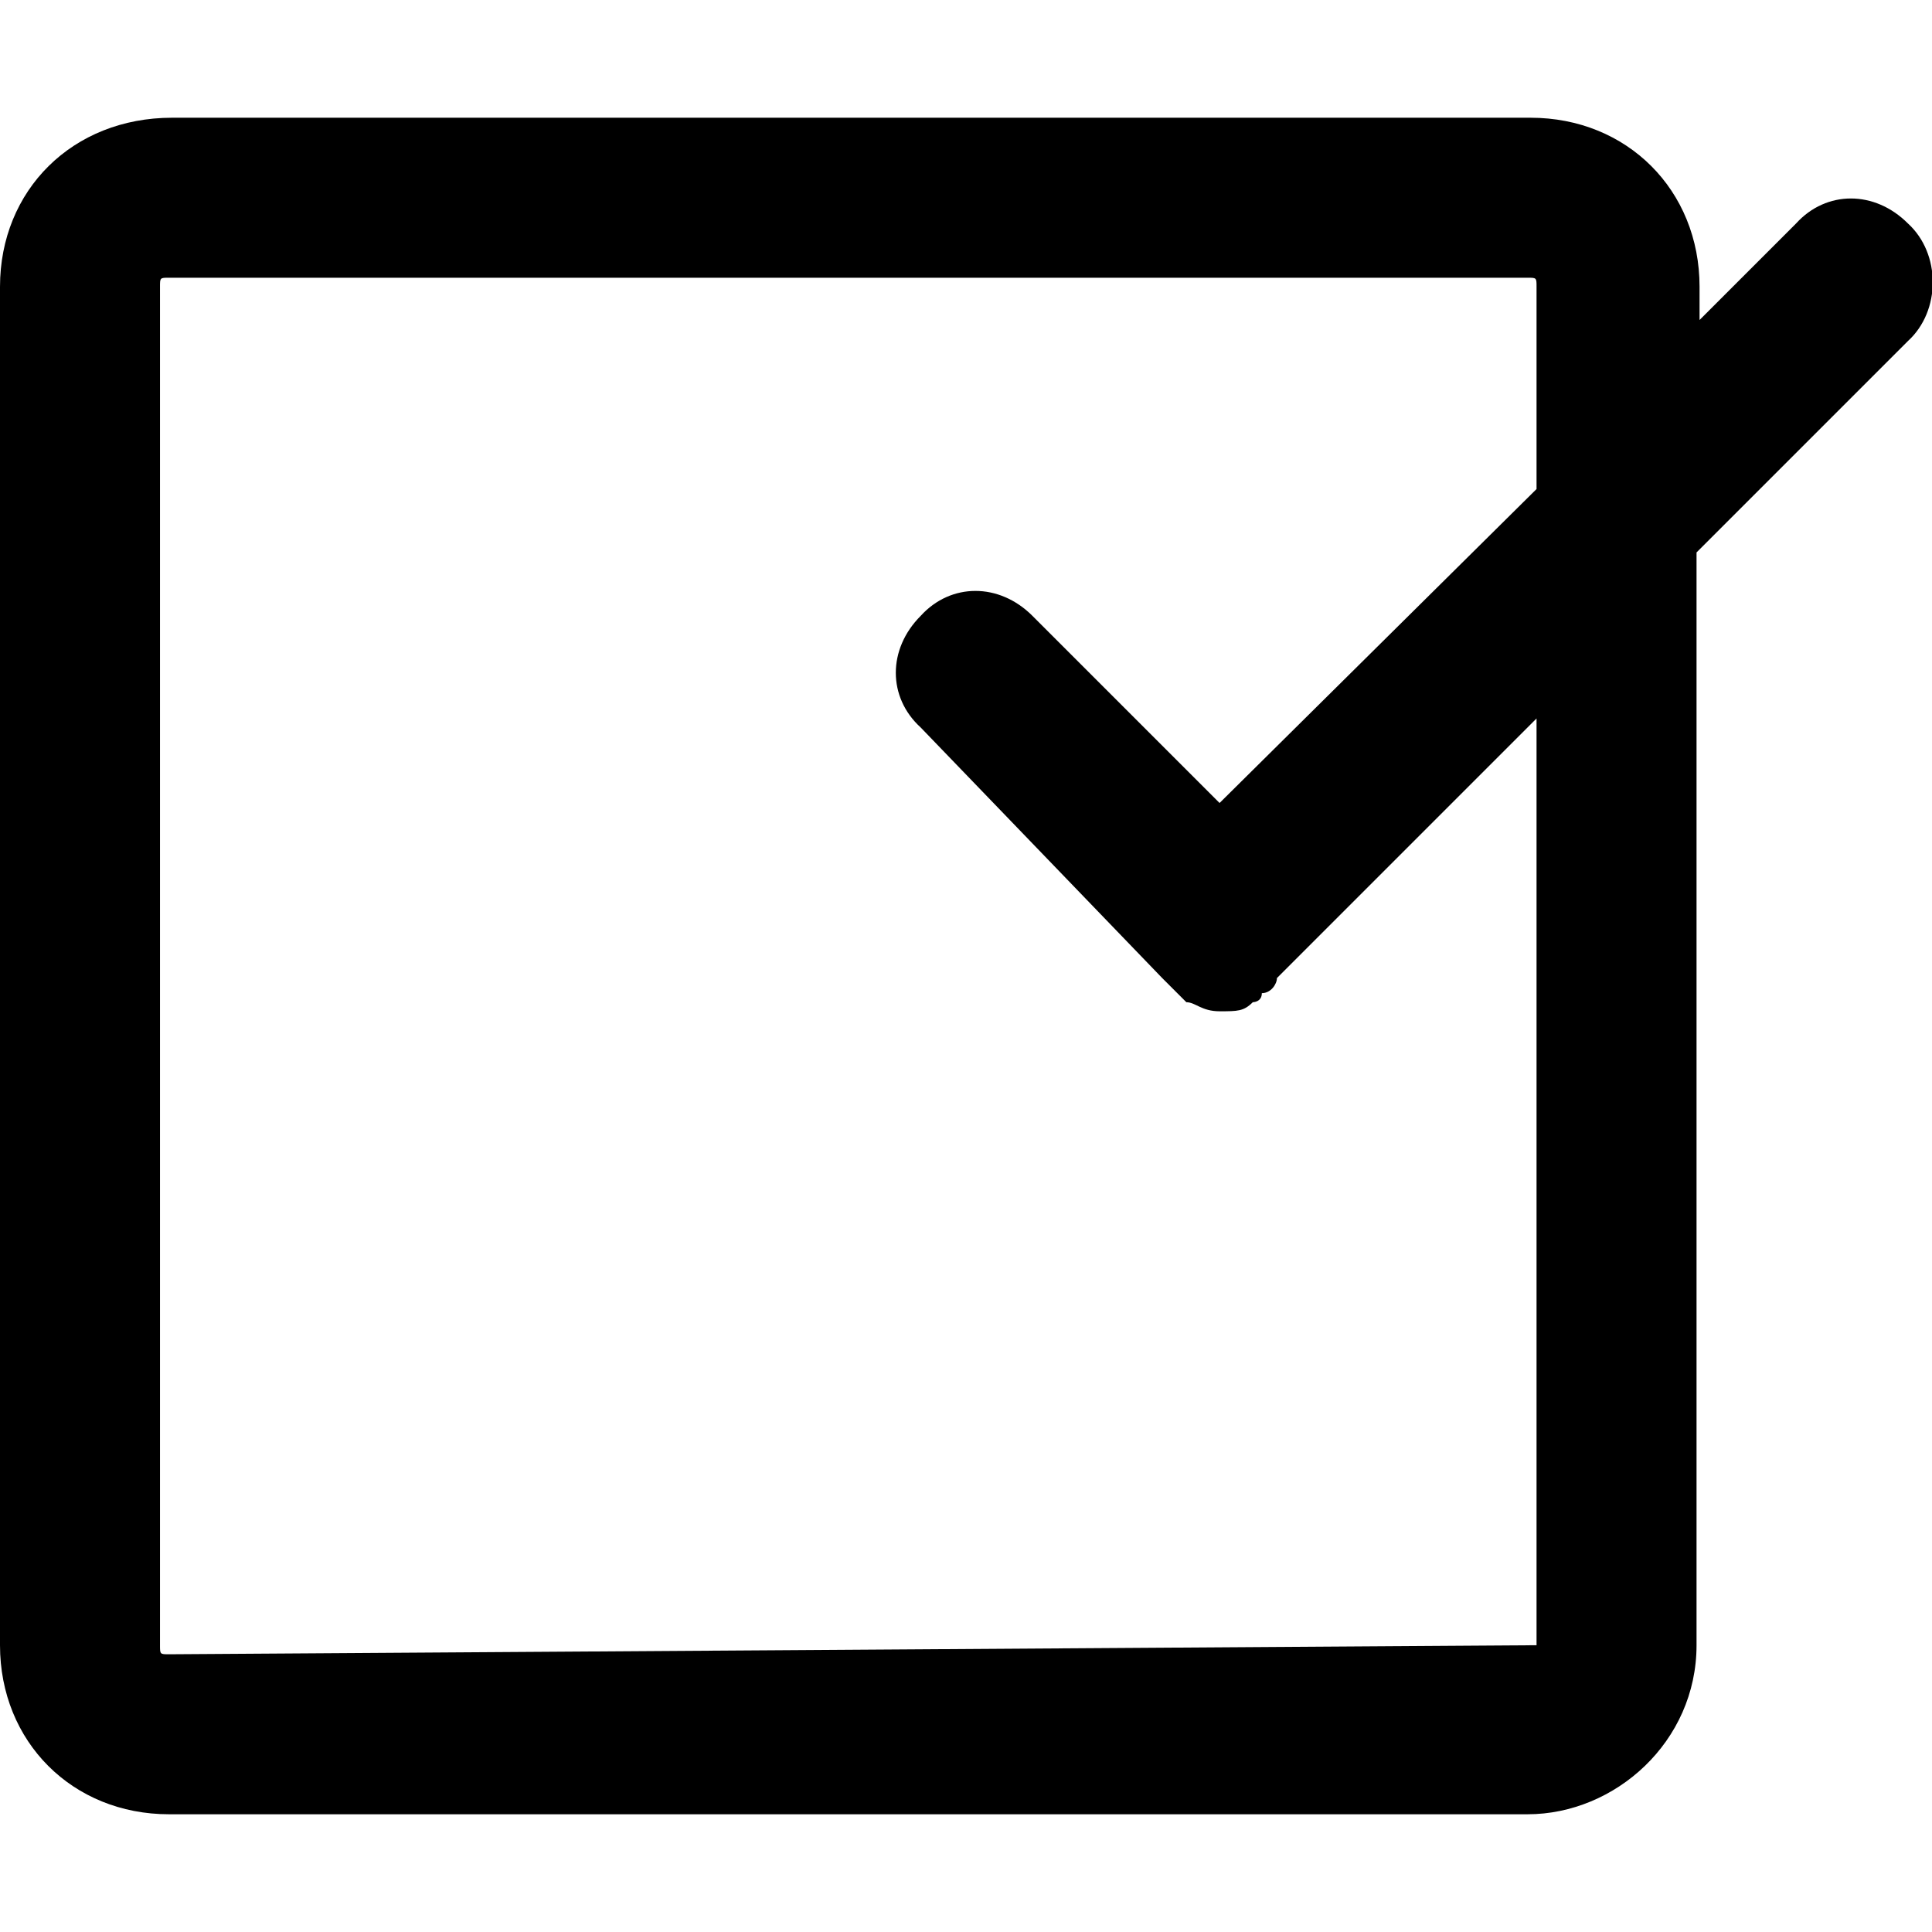<svg xmlns="http://www.w3.org/2000/svg" xmlns:xlink="http://www.w3.org/1999/xlink" id="Layer_1" x="0px" y="0px" viewBox="0 0 64 64" style="enable-background:new 0 0 64 64;" xml:space="preserve"> <path d="M63.2,7.4c-1.1-1.1-2.7-1.1-3.7,0l-3.2,3.2V9.5c0-3.2-2.4-5.6-5.6-5.6h-45C2.4,3.9,0,6.3,0,9.5v45c0,3.2,2.4,5.6,5.6,5.6h45 c2.9,0,5.6-2.4,5.6-5.6V18.3l7-7C64.3,10.3,64.3,8.4,63.2,7.4z M50.9,54.5C50.9,54.8,50.9,54.8,50.9,54.5L5.6,54.8 c-0.3,0-0.3,0-0.3-0.3v-45c0-0.3,0-0.3,0.3-0.3h45c0.3,0,0.3,0,0.3,0.3v6.7L40.4,26.6l-6.2-6.2c-1.1-1.1-2.7-1.1-3.7,0 c-1.1,1.1-1.1,2.7,0,3.7l8,8.3l0,0l0,0c0.3,0.3,0.3,0.3,0.5,0.5l0.3,0.3c0.3,0,0.5,0.3,1.1,0.3s0.8,0,1.1-0.3c0,0,0.3,0,0.3-0.3 c0.3,0,0.5-0.3,0.5-0.5l0,0l0,0l8.6-8.6V54.5z"></path> </svg>
